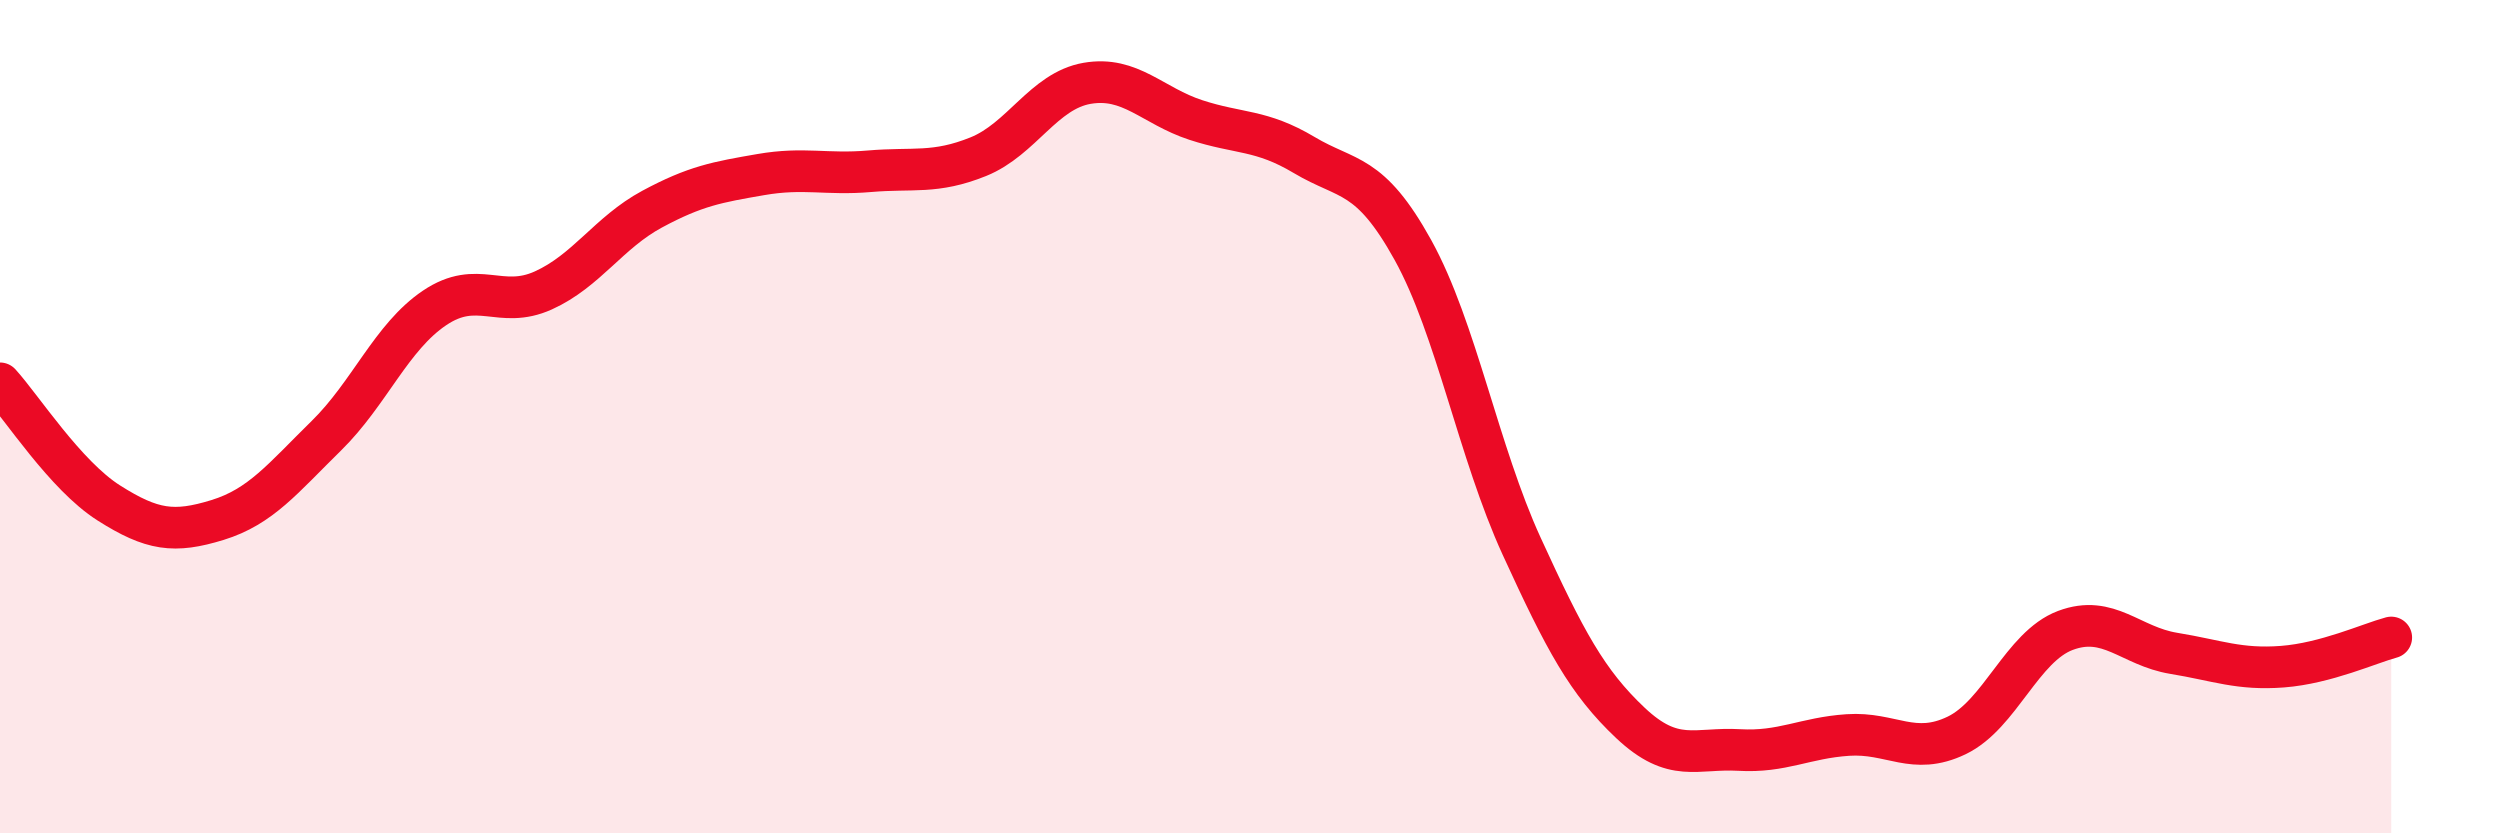 
    <svg width="60" height="20" viewBox="0 0 60 20" xmlns="http://www.w3.org/2000/svg">
      <path
        d="M 0,9.2 C 0.52,9.77 1.57,11.41 2.61,12.07 C 3.65,12.73 4.18,12.8 5.22,12.48 C 6.26,12.16 6.79,11.48 7.83,10.46 C 8.87,9.44 9.39,8.09 10.43,7.39 C 11.47,6.69 12,7.44 13.04,6.97 C 14.08,6.5 14.61,5.58 15.65,5.02 C 16.69,4.46 17.22,4.37 18.26,4.19 C 19.3,4.01 19.83,4.2 20.87,4.11 C 21.91,4.02 22.44,4.18 23.48,3.76 C 24.52,3.34 25.05,2.18 26.09,2 C 27.13,1.82 27.66,2.54 28.7,2.88 C 29.74,3.22 30.26,3.1 31.3,3.72 C 32.34,4.34 32.87,4.12 33.91,6 C 34.95,7.88 35.48,10.84 36.52,13.11 C 37.56,15.38 38.09,16.37 39.13,17.35 C 40.17,18.33 40.7,17.94 41.74,18 C 42.78,18.06 43.31,17.71 44.35,17.64 C 45.39,17.57 45.92,18.15 46.96,17.65 C 48,17.15 48.53,15.52 49.57,15.13 C 50.61,14.74 51.13,15.51 52.17,15.68 C 53.21,15.85 53.74,16.08 54.78,16 C 55.82,15.92 56.87,15.44 57.39,15.3L57.39 20L0 20Z"
        fill="#EB0A25"
        opacity="0.1"
        stroke-linecap="round"
        stroke-linejoin="round"
      />
      <path
        d="M 0,9.2 C 0.52,9.77 1.57,11.41 2.61,12.07 C 3.65,12.73 4.18,12.8 5.22,12.48 C 6.26,12.16 6.79,11.48 7.83,10.46 C 8.87,9.44 9.39,8.09 10.43,7.39 C 11.47,6.69 12,7.44 13.04,6.97 C 14.08,6.5 14.61,5.58 15.65,5.02 C 16.69,4.46 17.22,4.37 18.26,4.19 C 19.3,4.01 19.83,4.2 20.87,4.11 C 21.91,4.02 22.44,4.18 23.48,3.76 C 24.52,3.34 25.05,2.18 26.09,2 C 27.13,1.82 27.66,2.54 28.7,2.88 C 29.74,3.22 30.26,3.1 31.3,3.72 C 32.34,4.34 32.87,4.12 33.91,6 C 34.95,7.88 35.48,10.84 36.52,13.11 C 37.56,15.38 38.09,16.37 39.13,17.35 C 40.17,18.33 40.7,17.94 41.74,18 C 42.78,18.06 43.31,17.71 44.35,17.64 C 45.39,17.57 45.92,18.15 46.96,17.65 C 48,17.15 48.53,15.52 49.57,15.13 C 50.61,14.74 51.13,15.51 52.17,15.68 C 53.21,15.85 53.74,16.08 54.78,16 C 55.82,15.92 56.87,15.44 57.39,15.3"
        stroke="#EB0A25"
        stroke-width="1"
        fill="none"
        stroke-linecap="round"
        stroke-linejoin="round"
      />
    </svg>
  